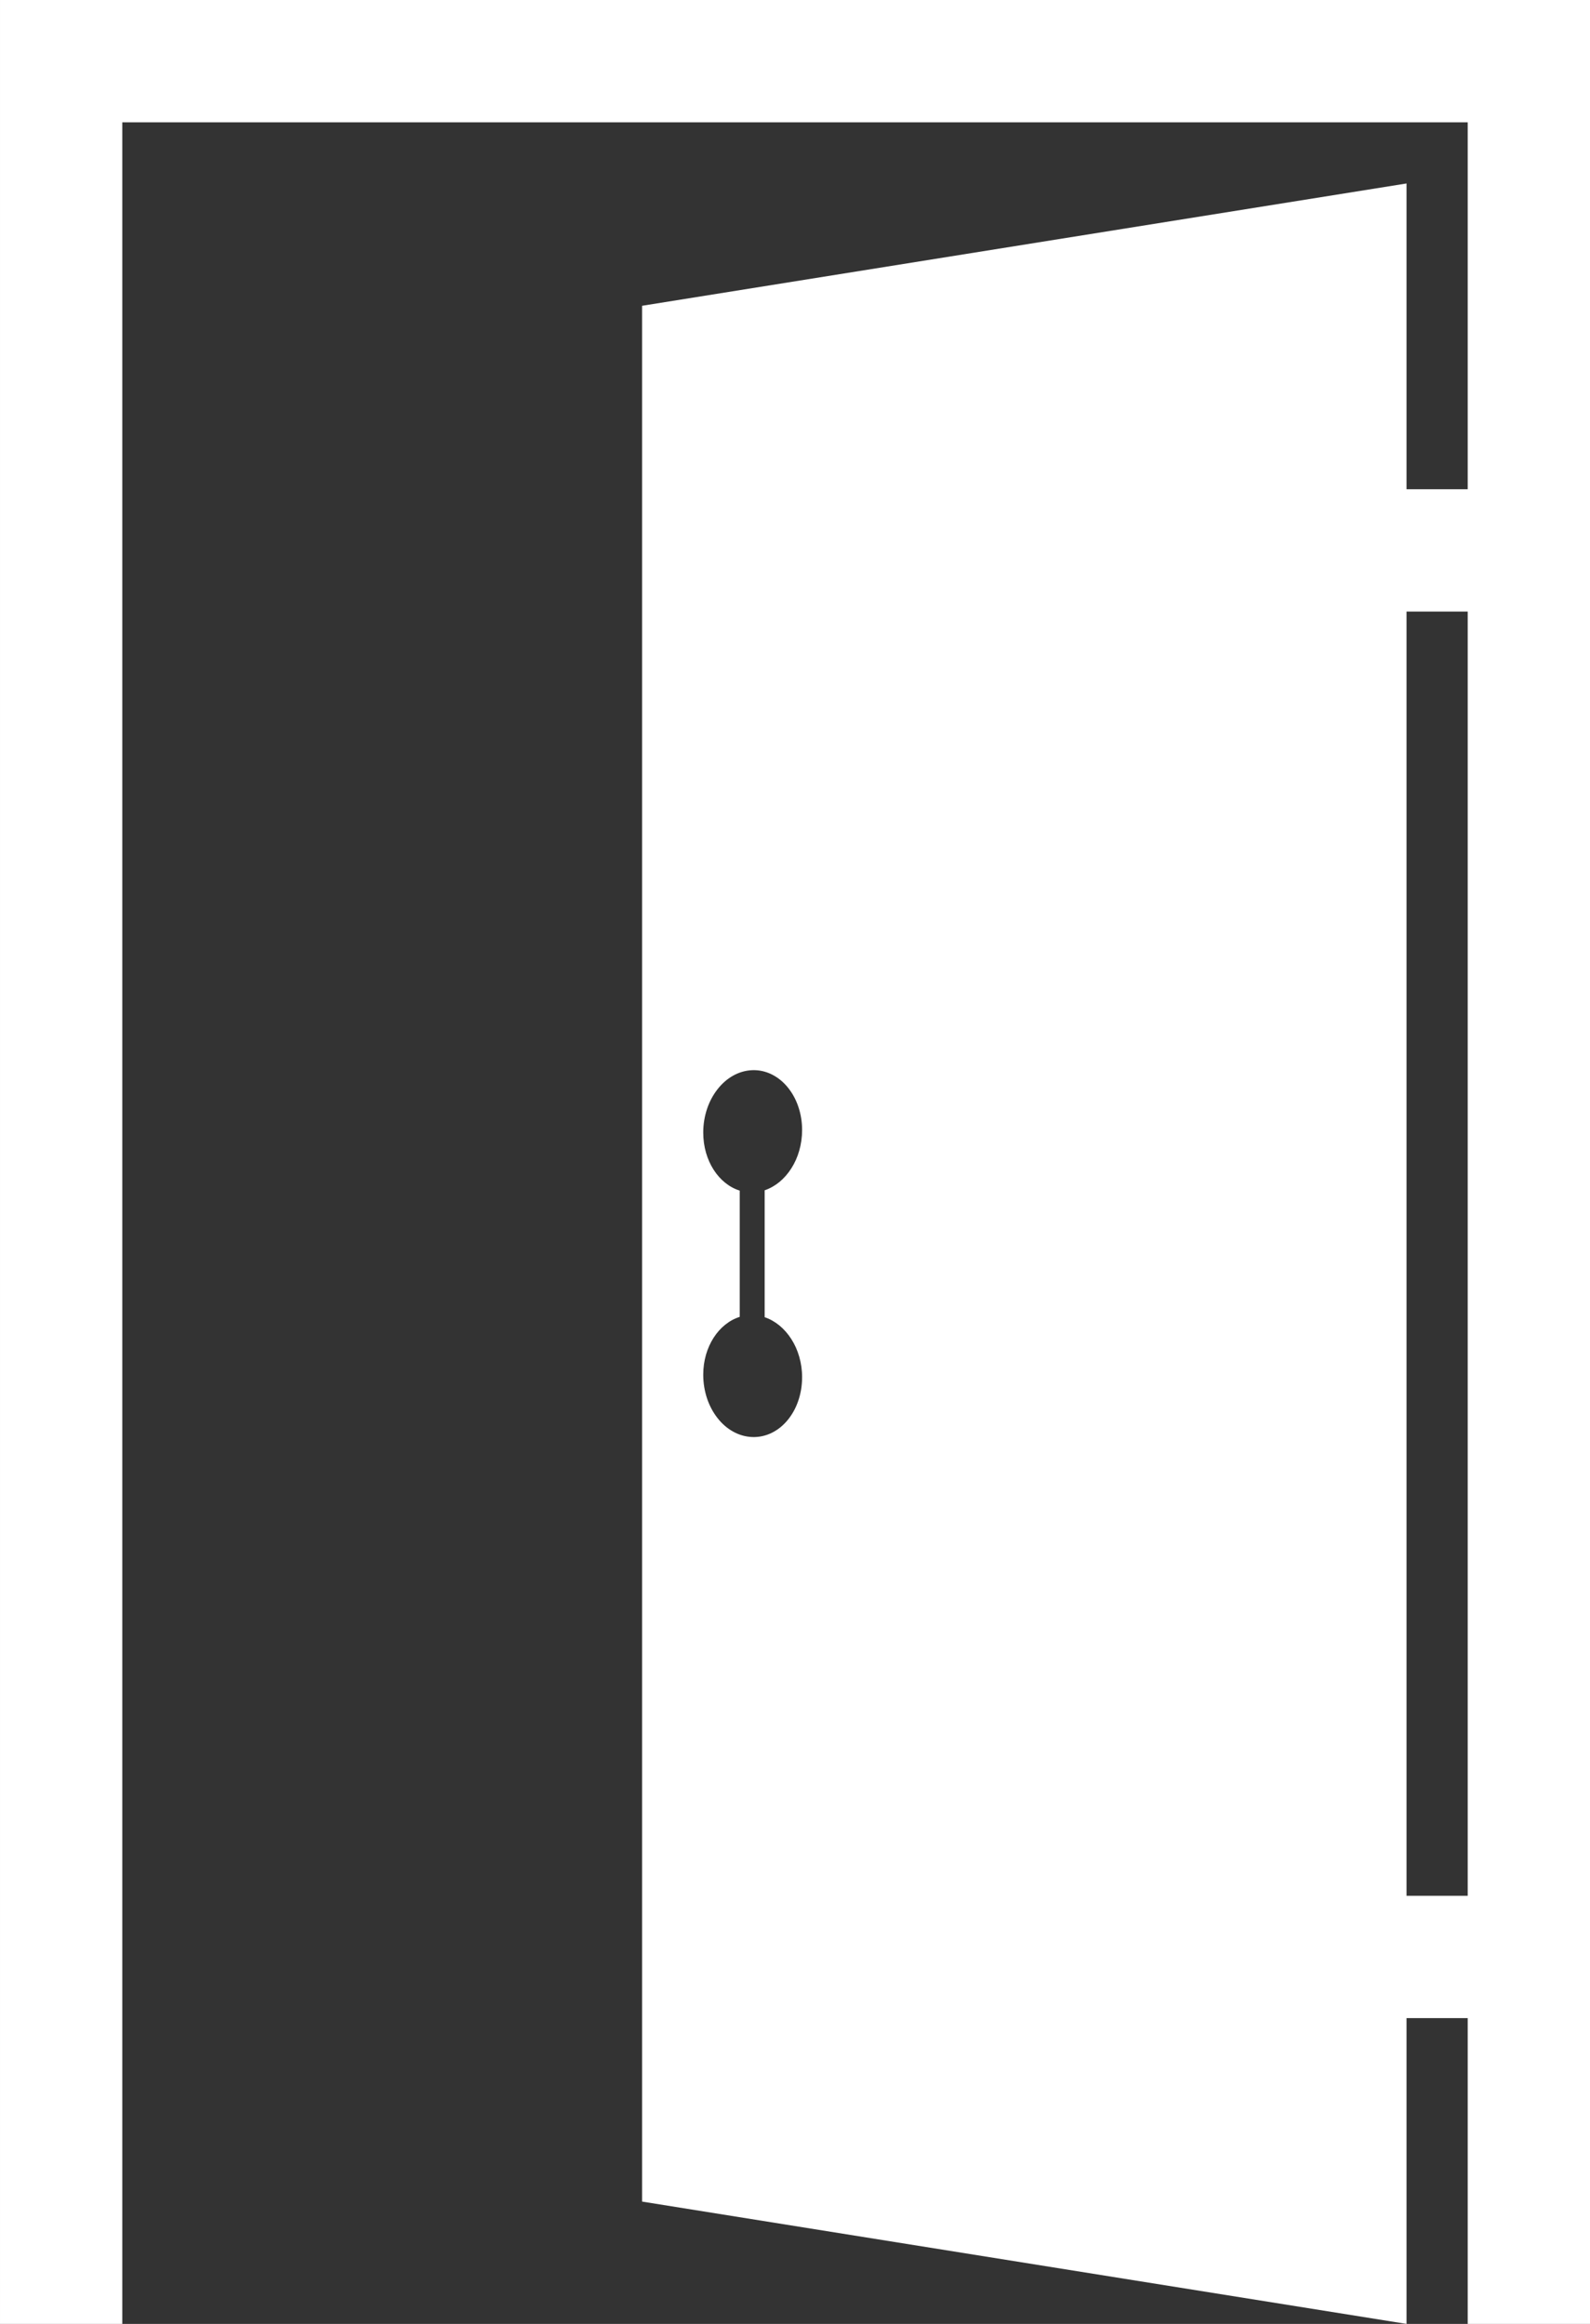<?xml version="1.0" encoding="UTF-8" standalone="no"?><svg xmlns="http://www.w3.org/2000/svg" xmlns:xlink="http://www.w3.org/1999/xlink" fill="#000000" height="1863.9" preserveAspectRatio="xMidYMid meet" version="1" viewBox="588.6 294.3 1275.3 1863.9" width="1275.3" zoomAndPan="magnify"><rect x="588.6" y="294.3" width="1275.3" height="1863.9" fill="#333333" stroke="none"/><g id="change1_1"><path d="M 1191.879 1152.648 C 1197.391 1152.43 1202.629 1153.617 1207.402 1155.938 C 1212.191 1158.27 1216.531 1161.73 1220.141 1166.078 C 1223.781 1170.43 1226.75 1175.668 1228.762 1181.508 C 1230.82 1187.367 1231.949 1193.828 1231.949 1200.637 C 1231.949 1206.43 1231.141 1212 1229.652 1217.168 C 1228.191 1222.348 1226.031 1227.141 1223.332 1231.359 C 1220.652 1235.598 1217.41 1239.281 1213.82 1242.27 C 1210.18 1245.25 1206.18 1247.539 1201.922 1248.98 L 1201.922 1350.77 C 1206.18 1352.199 1210.18 1354.488 1213.82 1357.469 C 1217.41 1360.461 1220.652 1364.129 1223.332 1368.348 C 1226.031 1372.57 1228.191 1377.34 1229.652 1382.48 C 1231.141 1387.629 1231.949 1393.148 1231.949 1398.898 C 1231.949 1405.758 1230.82 1412.25 1228.762 1418.098 C 1226.75 1423.961 1223.781 1429.188 1220.141 1433.531 C 1216.531 1437.859 1212.191 1441.309 1207.402 1443.617 C 1202.629 1445.918 1197.391 1447.09 1191.879 1446.879 C 1186.422 1446.66 1181.199 1445.109 1176.512 1442.469 C 1171.789 1439.84 1167.57 1436.121 1164.051 1431.598 C 1160.512 1427.09 1157.66 1421.758 1155.691 1415.891 C 1153.75 1410.02 1152.652 1403.598 1152.652 1396.879 C 1152.652 1391.25 1153.422 1385.879 1154.852 1380.898 C 1156.293 1375.898 1158.352 1371.32 1160.961 1367.258 C 1163.57 1363.199 1166.691 1359.66 1170.23 1356.828 C 1173.77 1353.98 1177.703 1351.82 1181.922 1350.5 L 1181.922 1249.238 C 1177.703 1247.93 1173.77 1245.77 1170.23 1242.918 C 1166.691 1240.07 1163.57 1236.539 1160.961 1232.461 C 1158.352 1228.391 1156.293 1223.777 1154.852 1218.77 C 1153.422 1213.75 1152.652 1208.328 1152.652 1202.648 C 1152.652 1195.988 1153.75 1189.59 1155.691 1183.738 C 1157.66 1177.867 1160.512 1172.539 1164.051 1168.02 C 1167.57 1163.48 1171.789 1159.738 1176.512 1157.09 C 1181.199 1154.438 1186.422 1152.871 1191.879 1152.648 Z M 1765.805 1814.848 L 1716.738 1814.848 L 1716.738 784.793 L 1765.805 784.793 Z M 588.602 294.297 L 588.602 2158.199 L 686.699 2158.199 L 686.699 392.398 L 1765.805 392.398 L 1765.805 686.695 L 1716.738 686.695 L 1716.738 441.453 L 1103.602 539.551 L 1103.602 2060.098 L 1716.738 2158.199 L 1716.738 1912.949 L 1765.805 1912.949 L 1765.805 2158.199 L 1863.906 2158.199 L 1863.906 294.297 L 588.602 294.297" fill="#ffffff"/></g></svg>